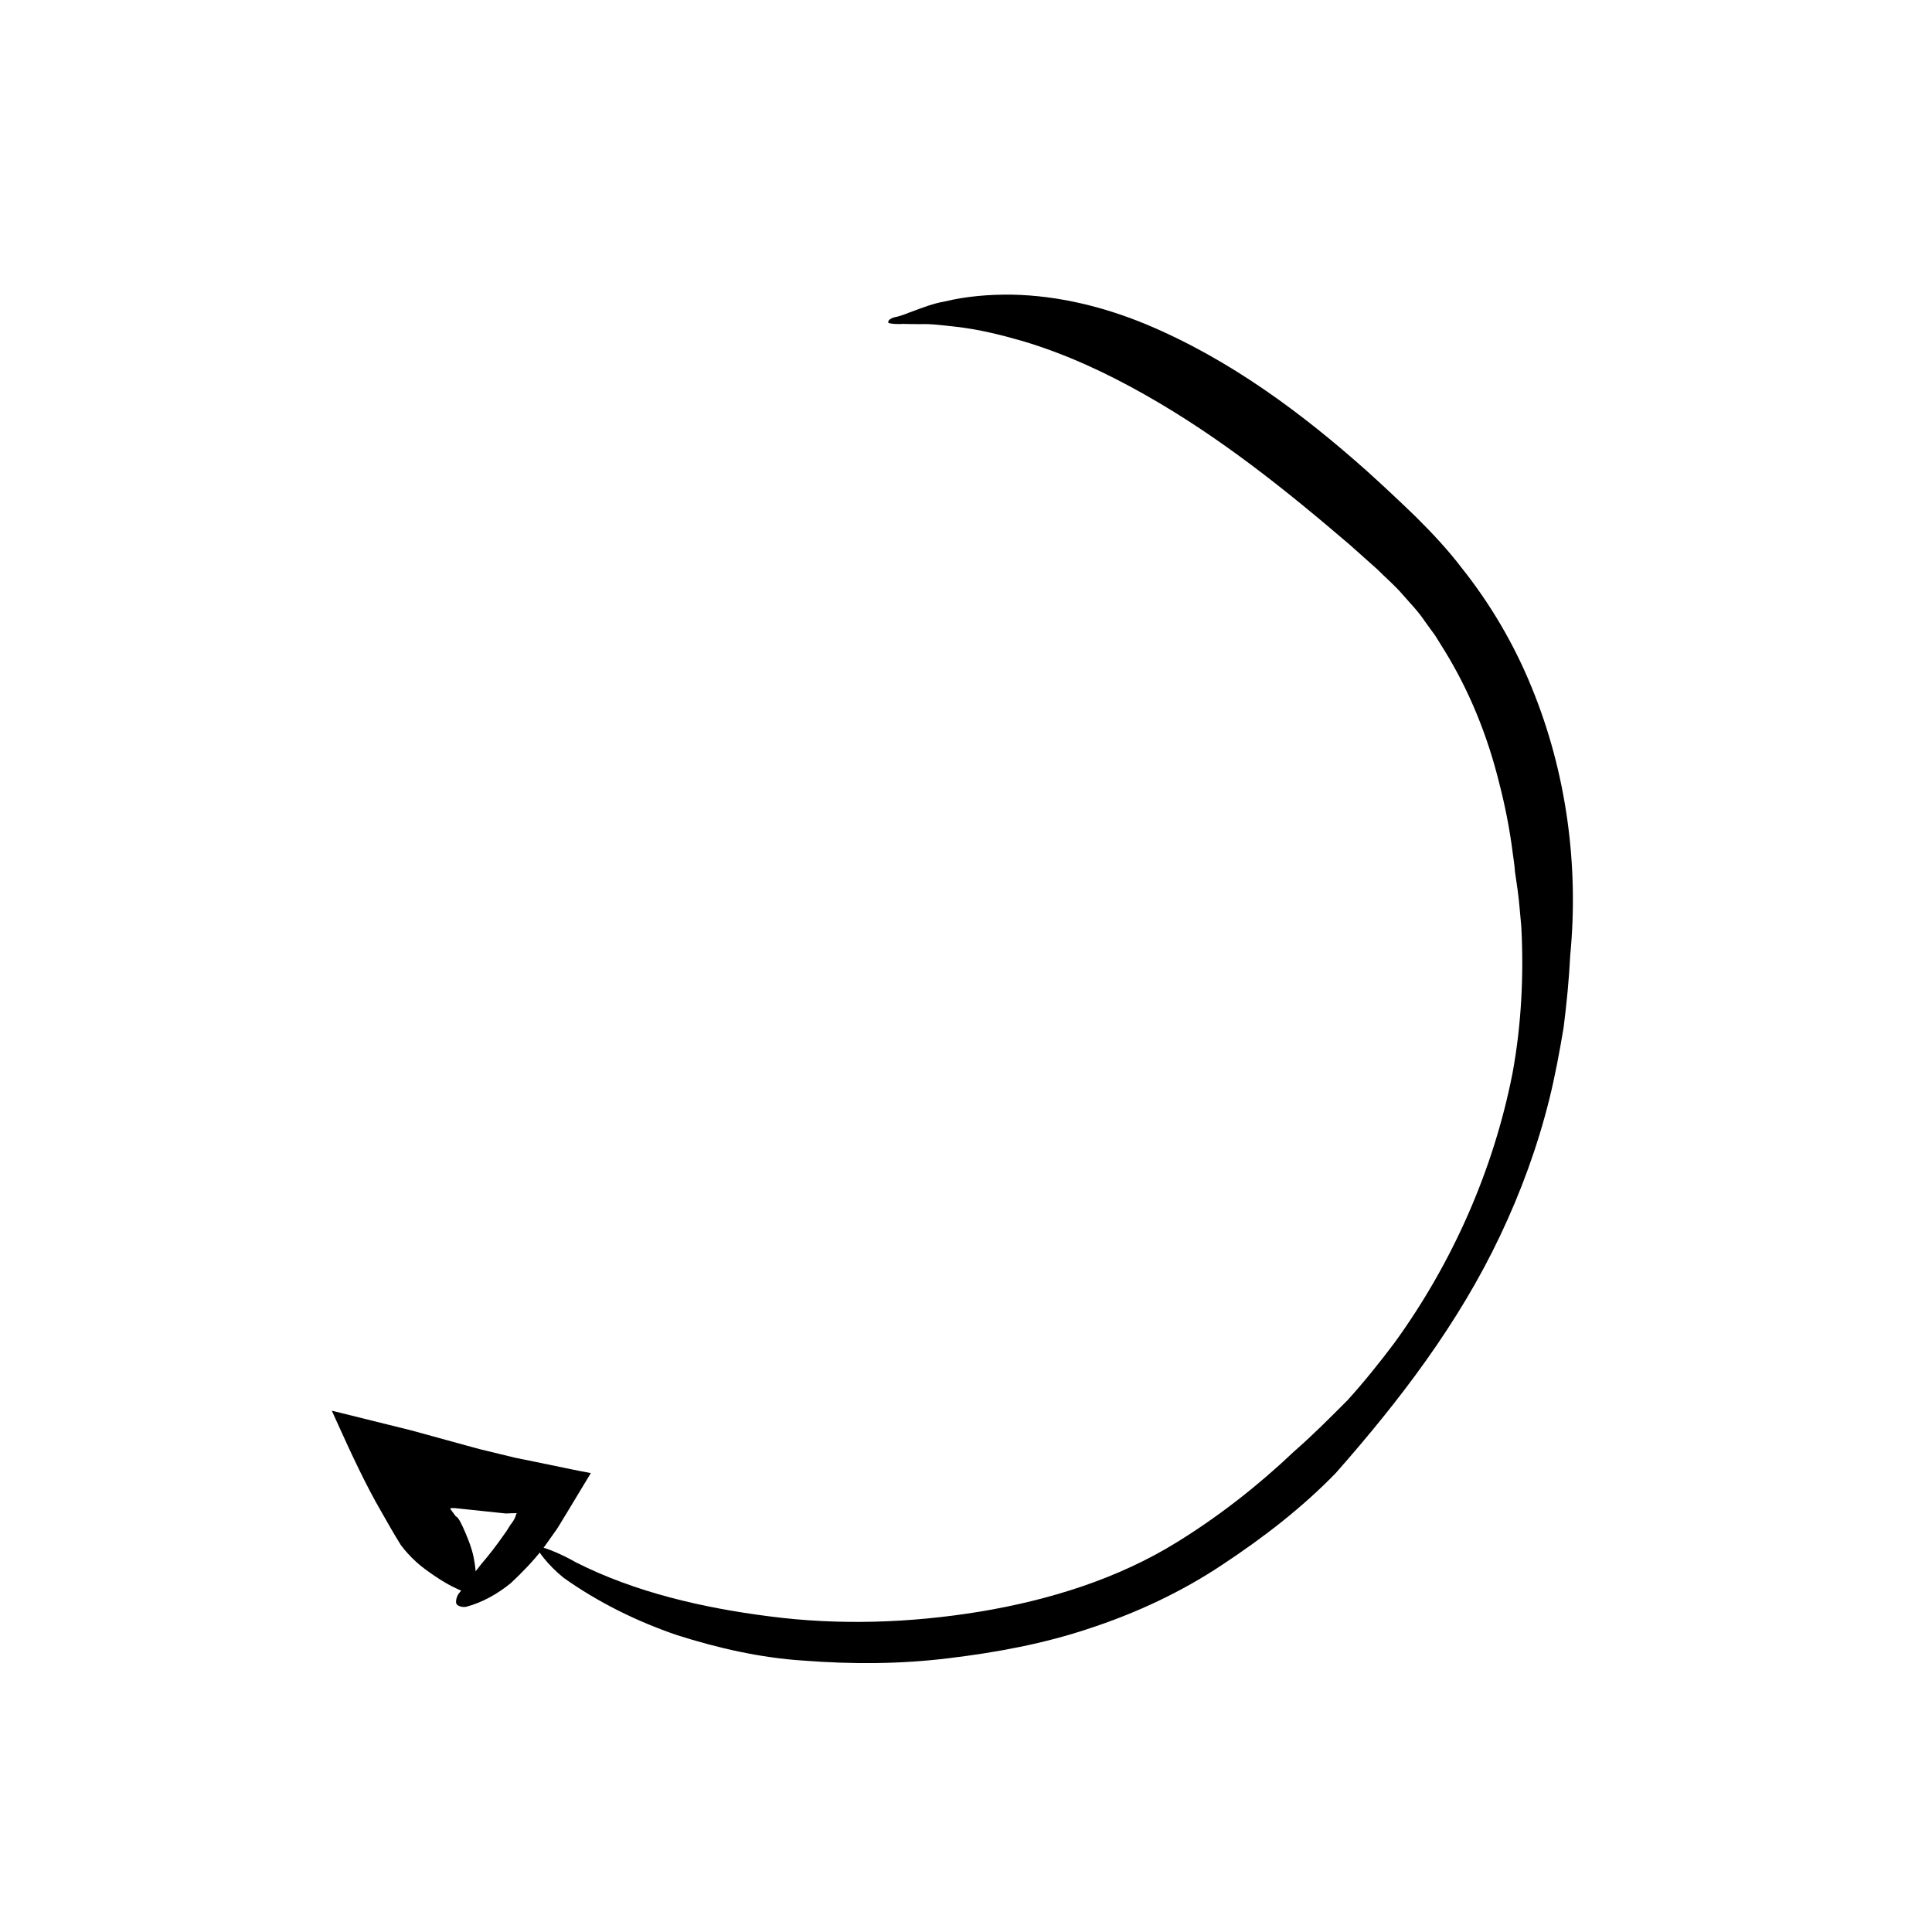 <?xml version="1.0" encoding="UTF-8"?>
<!-- Uploaded to: SVG Repo, www.svgrepo.com, Generator: SVG Repo Mixer Tools -->
<svg fill="#000000" width="800px" height="800px" version="1.1" viewBox="144 144 512 512" xmlns="http://www.w3.org/2000/svg">
 <g>
  <path d="m266.89 568.08c0.676-1.164 0.715-2.117-0.395-2.664l0.07 0.262c-3.336-1.391-5.394-2.715-7.246-3.953-1.727-1.18-3.656-2.516-5.098-3.879-1.523-1.414-2.731-2.707-3.977-4.367-1.789-2.863-3.527-5.914-5.281-9.023-3.965-6.816-7.836-15.125-11.43-23.07l-1.344-2.973-0.168-0.371c-0.105-0.16-0.102-0.238 0.098-0.145l0.777 0.188 1.559 0.383 6.227 1.547 12.297 3.047 14.629 4.019 3.508 0.953 1.855 0.449 3.707 0.902 3.758 0.91 6.828 1.395c4.418 0.887 9.406 1.996 13.316 2.691l-6.656 11.02c-1.062 1.668-2.023 3.496-3.184 5.004l-1.676 2.359-0.84 1.176-0.484 0.629c-2.523 3.231-5.387 6.184-8.363 8.969-3.438 2.812-7.426 5.074-11.684 6.238-1.012 0.273-2.394-0.117-2.715-0.715-0.312-0.574 0.016-1.988 0.613-2.777 2.109-2.5 3.93-5.316 5.949-7.785 2.152-2.504 4.168-5.144 6.07-7.871 0.504-0.66 0.945-1.359 1.371-2.07l0.312-0.508 0.117-0.137 0.23-0.293c0.312-0.395 0.578-0.891 0.797-1.32 0.133-0.273 0.188-0.527 0.273-0.777l0.195-0.434c0.109-0.168-0.277-0.047-0.387-0.082l-1.02 0.023-0.941 0.035-0.484 0.023-1.824-0.191-10.59-1.117c-1.703-0.211-1.949-0.125-2.312-0.055-0.156 0.051 0.398 0.656 0.52 0.867 0.207 0.266 0.402 0.52 0.676 0.926 0.555 0.938 0.562-0.57 2.832 4.762 0.832 2 1.598 3.883 2.137 6.348 0.258 1.32 0.453 2.672 0.586 4.051 0.301 0.609 0.934 1.145 1.316 1.77 0.188 0.312 0.484 0.598 0.543 0.945l-0.336 1.164c-0.066-0.238-0.133-0.473-0.215-0.77-0.105 0.141-0.035 0.23-0.242 0.406l-0.66 0.551c-0.418 0.367-0.848 0.742-1.281 1.125-0.848 0.742-1.633 1.492-2.336 2.211z"/>
  <path d="m379.42 229.51c-0.152-0.387 0.207-0.992 1.535-1.406 2.465-0.504 3.293-1.078 4.801-1.566 2.754-1.008 5.586-2.137 8.508-2.621 5.836-1.422 11.91-1.906 18.008-1.828 12.211 0.242 24.363 3.25 35.512 7.879 22.398 9.375 41.539 23.785 58.531 38.918 4.301 3.894 8.539 7.856 12.691 11.871 4.227 4.172 8.574 8.785 12.289 13.652 7.684 9.633 13.98 20.375 18.602 31.727 9.32 22.695 12.516 47.383 10.23 71.023-0.316 6.41-0.953 12.793-1.758 19.172-1.074 6.402-2.246 12.777-3.797 19.02-3.109 12.496-7.543 24.605-13.043 36.164-11 23.215-26.566 43.609-43.535 62.859-8.941 9.211-19.246 17.145-29.91 24.188-10.816 7.246-22.859 12.867-35.105 16.895-12.273 4.152-24.98 6.473-37.699 8.004-12.734 1.566-25.617 1.602-38.41 0.609-11.352-0.73-22.625-3.301-33.449-6.746-10.781-3.672-21.035-8.777-30.062-15.195-4.144-3.324-7.422-7.738-6.938-8.184 0.484-0.453 5.836 1.543 10.297 4.141 15.586 7.859 33.402 12 51.172 14.262 18.461 2.414 37.387 1.77 55.828-1.254 18.41-3.062 36.586-8.711 52.238-18.434 11.047-6.816 21.477-14.984 30.934-23.965 4.934-4.301 9.559-8.949 14.199-13.602 4.41-4.871 8.523-9.996 12.473-15.25 15.426-21.285 26.25-45.875 31.262-71.398 2.344-12.699 3.027-25.891 2.336-38.898-0.336-3.246-0.523-6.488-0.977-9.699l-0.695-4.801c-0.105-1.613-0.352-3.203-0.574-4.797-0.801-6.387-2.035-12.691-3.641-18.859-3.059-12.391-7.844-24.242-14.426-34.926l-2.481-3.996-2.754-3.793c-1.719-2.625-3.941-4.852-5.981-7.203-2.023-2.371-4.438-4.379-6.621-6.59l-7.391-6.586c-16.902-14.465-34.273-28.441-54.352-39.785-10.012-5.652-20.652-10.656-32.148-14.09-5.75-1.664-11.695-3.152-17.91-3.848-3.102-0.324-6.289-0.797-9.5-0.672l-2.438-0.031-1.234-0.02c-0.559 0.004-0.449-0.059-1.734 0.023-1.926-0.016-1.809-0.133-2.402-0.18-0.293-0.039-0.387-0.078-0.48-0.184z"/>
 </g>
</svg>